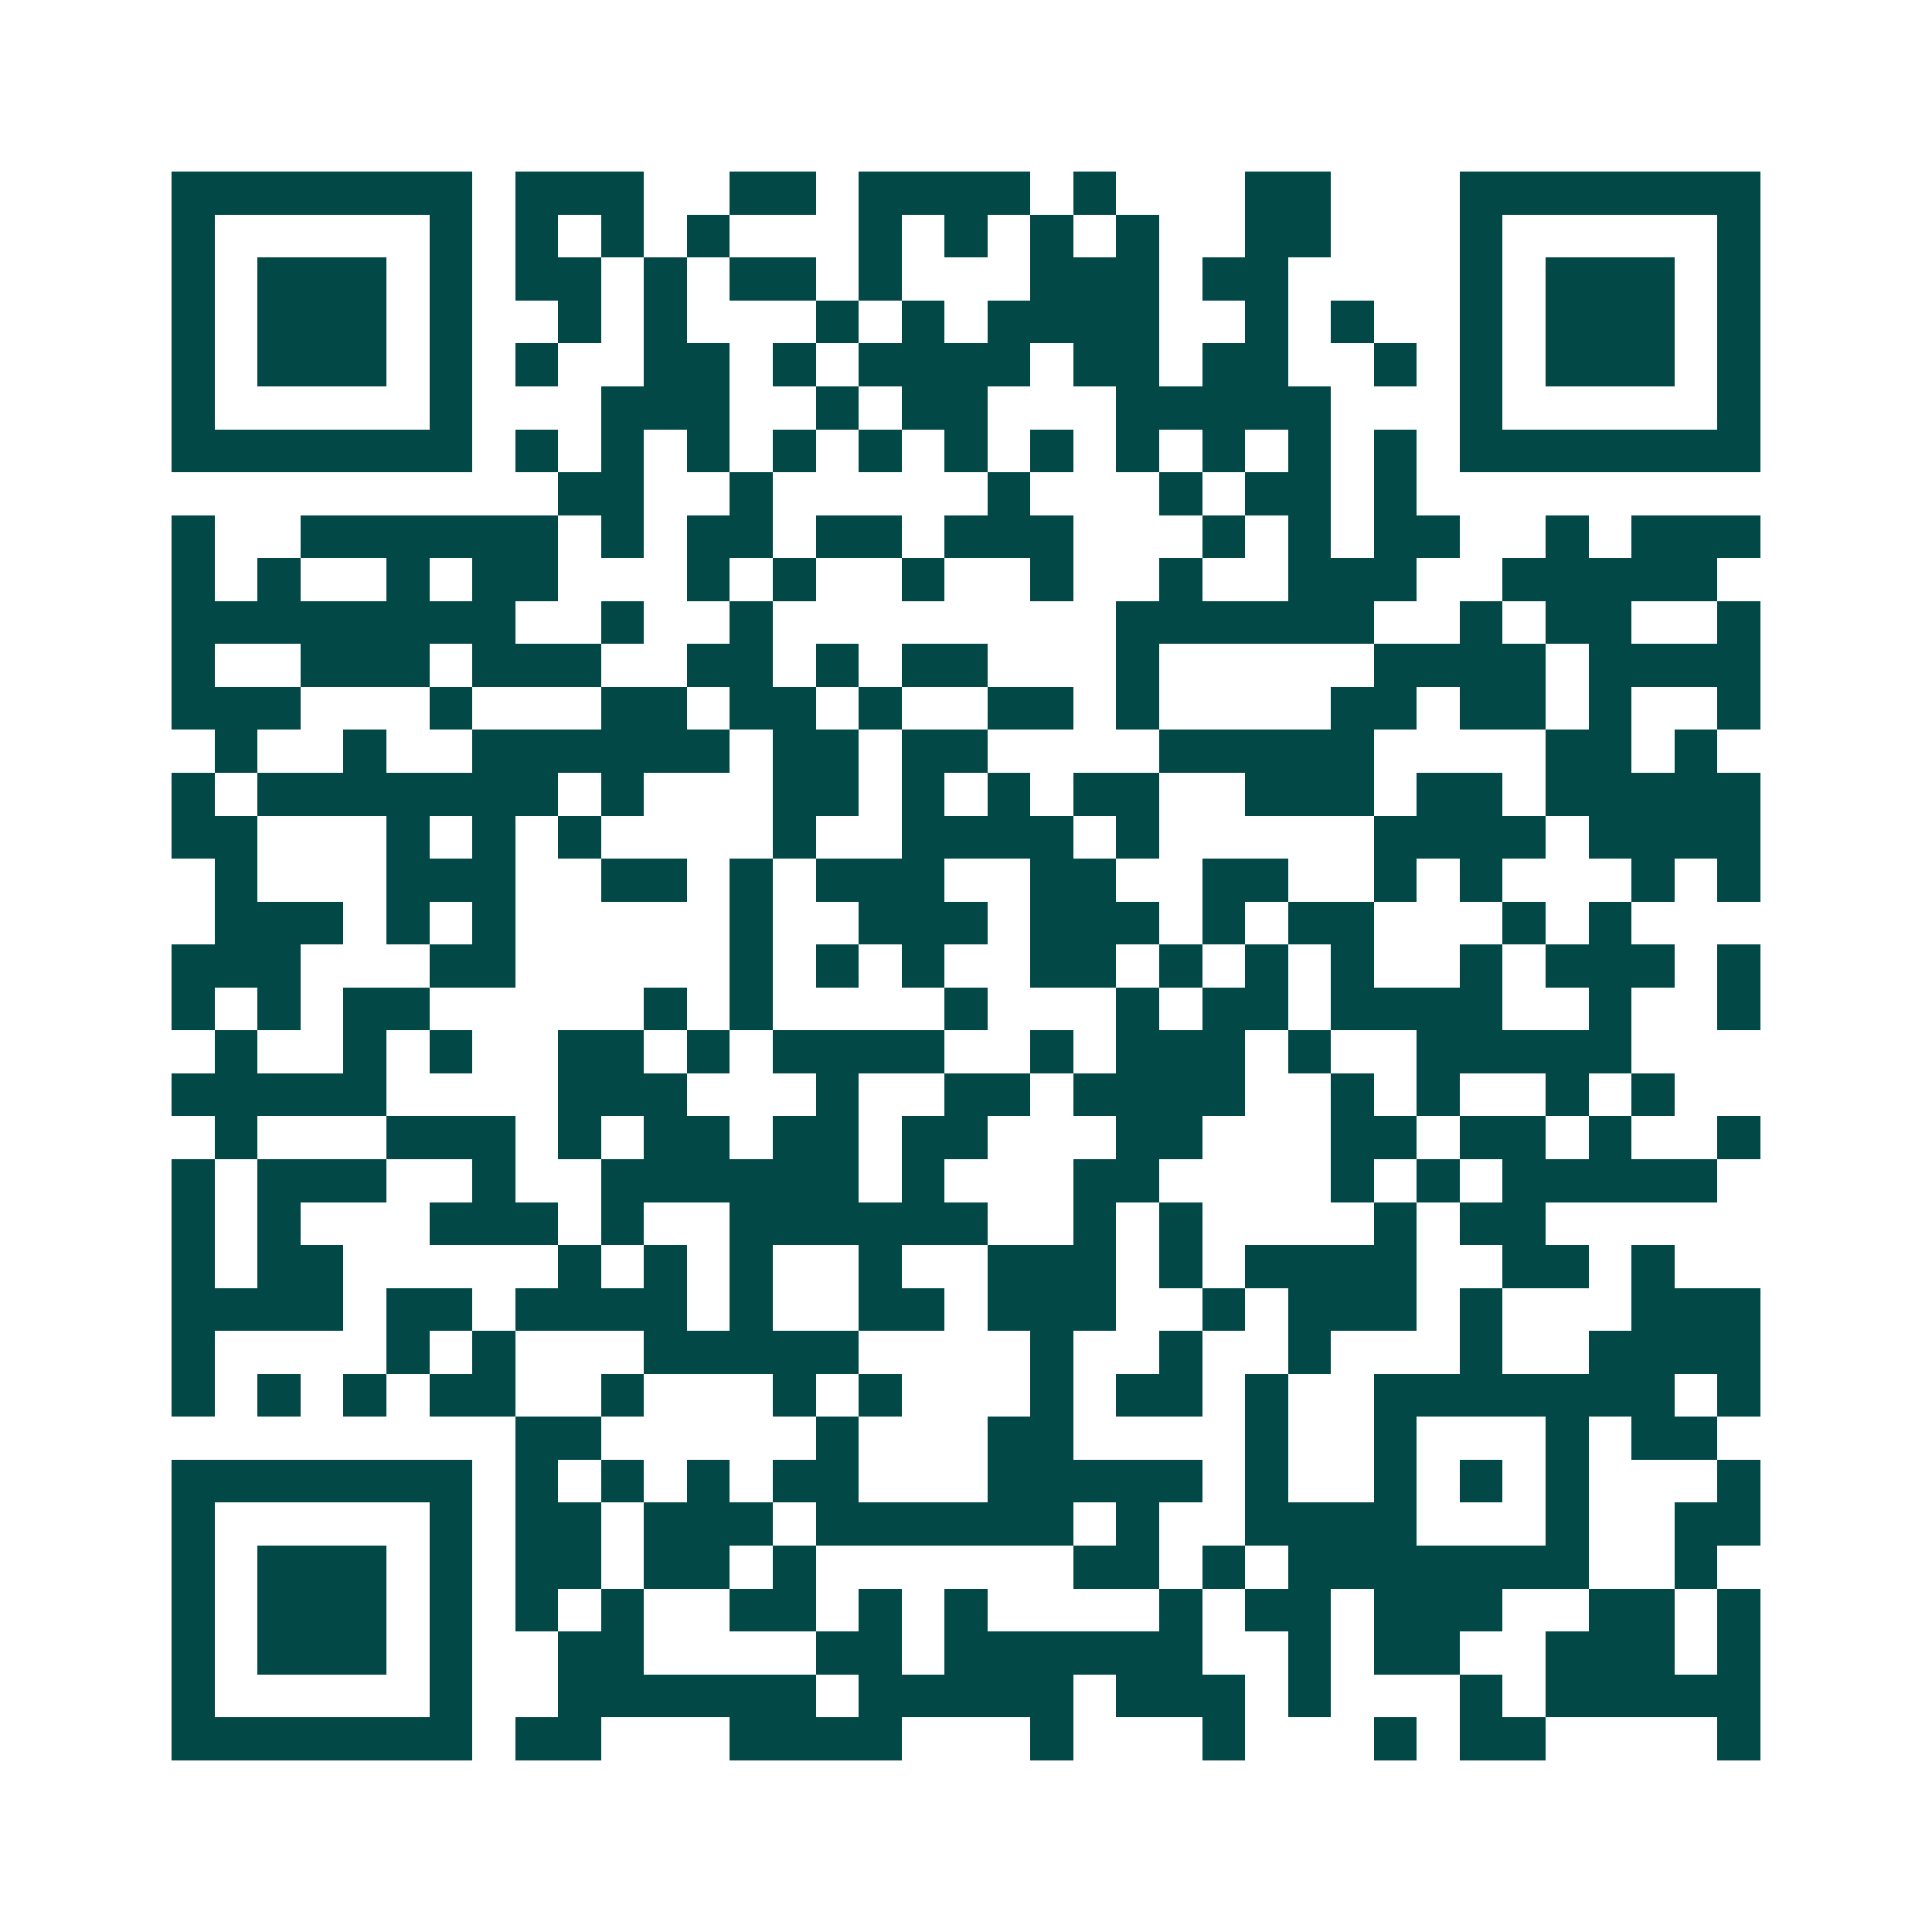 <svg xmlns="http://www.w3.org/2000/svg" width="200" height="200" viewBox="0 0 45 45" shape-rendering="crispEdges"><path fill="#ffffff" d="M0 0h45v45H0z"/><path stroke="#014847" d="M4 4.5h7m1 0h3m2 0h2m1 0h4m1 0h1m3 0h2m3 0h7M4 5.5h1m5 0h1m1 0h1m1 0h1m1 0h1m3 0h1m1 0h1m1 0h1m1 0h1m2 0h2m3 0h1m5 0h1M4 6.5h1m1 0h3m1 0h1m1 0h2m1 0h1m1 0h2m1 0h1m3 0h3m1 0h2m4 0h1m1 0h3m1 0h1M4 7.5h1m1 0h3m1 0h1m2 0h1m1 0h1m3 0h1m1 0h1m1 0h4m2 0h1m1 0h1m2 0h1m1 0h3m1 0h1M4 8.5h1m1 0h3m1 0h1m1 0h1m2 0h2m1 0h1m1 0h4m1 0h2m1 0h2m2 0h1m1 0h1m1 0h3m1 0h1M4 9.5h1m5 0h1m3 0h3m2 0h1m1 0h2m3 0h5m3 0h1m5 0h1M4 10.5h7m1 0h1m1 0h1m1 0h1m1 0h1m1 0h1m1 0h1m1 0h1m1 0h1m1 0h1m1 0h1m1 0h1m1 0h7M13 11.5h2m2 0h1m5 0h1m3 0h1m1 0h2m1 0h1M4 12.5h1m2 0h6m1 0h1m1 0h2m1 0h2m1 0h3m3 0h1m1 0h1m1 0h2m2 0h1m1 0h3M4 13.5h1m1 0h1m2 0h1m1 0h2m3 0h1m1 0h1m2 0h1m2 0h1m2 0h1m2 0h3m2 0h5M4 14.5h8m2 0h1m2 0h1m8 0h6m2 0h1m1 0h2m2 0h1M4 15.5h1m2 0h3m1 0h3m2 0h2m1 0h1m1 0h2m3 0h1m5 0h4m1 0h4M4 16.5h3m3 0h1m3 0h2m1 0h2m1 0h1m2 0h2m1 0h1m4 0h2m1 0h2m1 0h1m2 0h1M5 17.5h1m2 0h1m2 0h6m1 0h2m1 0h2m4 0h5m4 0h2m1 0h1M4 18.5h1m1 0h7m1 0h1m3 0h2m1 0h1m1 0h1m1 0h2m2 0h3m1 0h2m1 0h5M4 19.5h2m3 0h1m1 0h1m1 0h1m4 0h1m2 0h4m1 0h1m5 0h4m1 0h4M5 20.5h1m3 0h3m2 0h2m1 0h1m1 0h3m2 0h2m2 0h2m2 0h1m1 0h1m3 0h1m1 0h1M5 21.5h3m1 0h1m1 0h1m5 0h1m2 0h3m1 0h3m1 0h1m1 0h2m3 0h1m1 0h1M4 22.5h3m3 0h2m5 0h1m1 0h1m1 0h1m2 0h2m1 0h1m1 0h1m1 0h1m2 0h1m1 0h3m1 0h1M4 23.5h1m1 0h1m1 0h2m5 0h1m1 0h1m4 0h1m3 0h1m1 0h2m1 0h4m2 0h1m2 0h1M5 24.5h1m2 0h1m1 0h1m2 0h2m1 0h1m1 0h4m2 0h1m1 0h3m1 0h1m2 0h5M4 25.5h5m4 0h3m3 0h1m2 0h2m1 0h4m2 0h1m1 0h1m2 0h1m1 0h1M5 26.5h1m3 0h3m1 0h1m1 0h2m1 0h2m1 0h2m3 0h2m3 0h2m1 0h2m1 0h1m2 0h1M4 27.5h1m1 0h3m2 0h1m2 0h6m1 0h1m3 0h2m4 0h1m1 0h1m1 0h5M4 28.5h1m1 0h1m3 0h3m1 0h1m2 0h6m2 0h1m1 0h1m4 0h1m1 0h2M4 29.5h1m1 0h2m5 0h1m1 0h1m1 0h1m2 0h1m2 0h3m1 0h1m1 0h4m2 0h2m1 0h1M4 30.5h4m1 0h2m1 0h4m1 0h1m2 0h2m1 0h3m2 0h1m1 0h3m1 0h1m3 0h3M4 31.5h1m4 0h1m1 0h1m3 0h5m4 0h1m2 0h1m2 0h1m3 0h1m2 0h4M4 32.5h1m1 0h1m1 0h1m1 0h2m2 0h1m3 0h1m1 0h1m3 0h1m1 0h2m1 0h1m2 0h7m1 0h1M12 33.5h2m5 0h1m3 0h2m4 0h1m2 0h1m3 0h1m1 0h2M4 34.5h7m1 0h1m1 0h1m1 0h1m1 0h2m3 0h5m1 0h1m2 0h1m1 0h1m1 0h1m3 0h1M4 35.5h1m5 0h1m1 0h2m1 0h3m1 0h6m1 0h1m2 0h4m3 0h1m2 0h2M4 36.5h1m1 0h3m1 0h1m1 0h2m1 0h2m1 0h1m6 0h2m1 0h1m1 0h7m2 0h1M4 37.5h1m1 0h3m1 0h1m1 0h1m1 0h1m2 0h2m1 0h1m1 0h1m4 0h1m1 0h2m1 0h3m2 0h2m1 0h1M4 38.5h1m1 0h3m1 0h1m2 0h2m4 0h2m1 0h6m2 0h1m1 0h2m2 0h3m1 0h1M4 39.5h1m5 0h1m2 0h6m1 0h5m1 0h3m1 0h1m3 0h1m1 0h5M4 40.5h7m1 0h2m3 0h4m3 0h1m3 0h1m3 0h1m1 0h2m4 0h1"/></svg>
